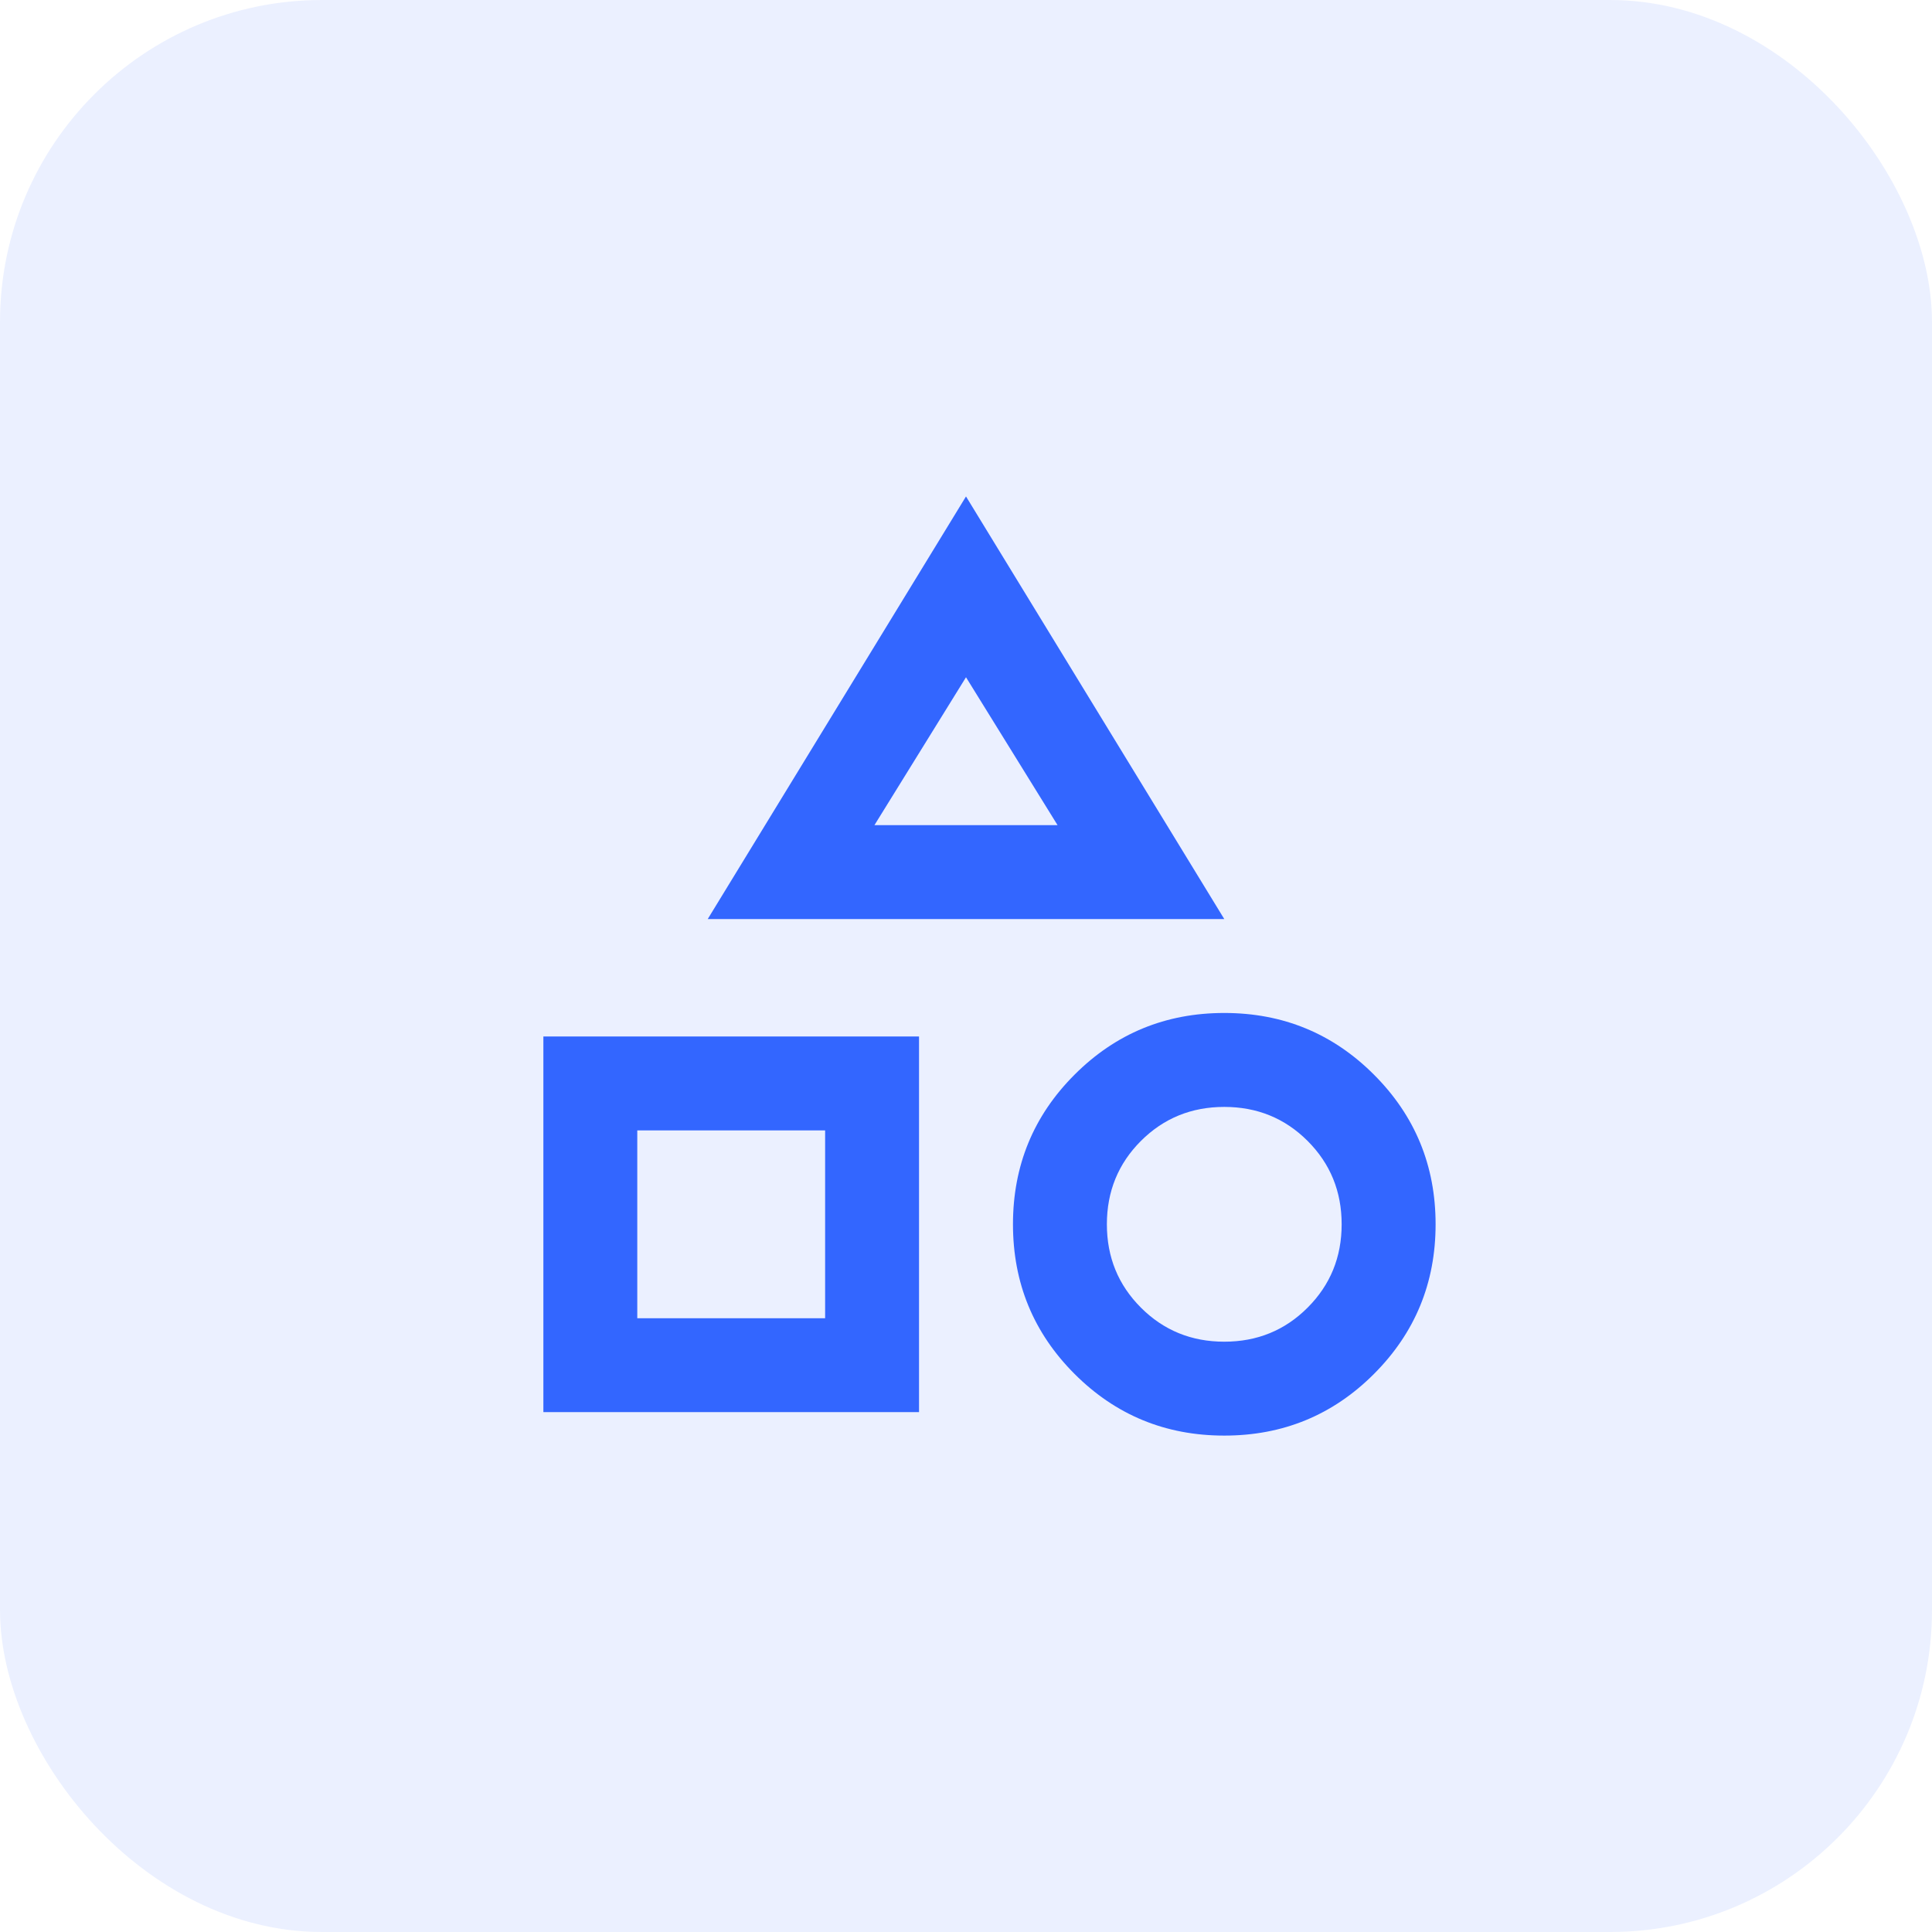 <svg width="48" height="48" viewBox="0 0 48 48" fill="none" xmlns="http://www.w3.org/2000/svg">
<rect width="48" height="48" rx="8" fill="#3366FF" fill-opacity="0.1"/>
<path d="M17.583 22.834L24 12.334L30.417 22.834H17.583ZM30.417 35.667C28.958 35.667 27.719 35.157 26.698 34.136C25.677 33.115 25.167 31.876 25.167 30.417C25.167 28.959 25.677 27.719 26.698 26.699C27.719 25.678 28.958 25.167 30.417 25.167C31.875 25.167 33.115 25.678 34.135 26.699C35.156 27.719 35.667 28.959 35.667 30.417C35.667 31.876 35.156 33.115 34.135 34.136C33.115 35.157 31.875 35.667 30.417 35.667ZM13.5 35.084V25.751H22.833V35.084H13.5ZM30.417 33.334C31.233 33.334 31.924 33.052 32.487 32.488C33.051 31.924 33.333 31.234 33.333 30.417C33.333 29.601 33.051 28.91 32.487 28.346C31.924 27.783 31.233 27.501 30.417 27.501C29.6 27.501 28.91 27.783 28.346 28.346C27.782 28.91 27.5 29.601 27.5 30.417C27.5 31.234 27.782 31.924 28.346 32.488C28.91 33.052 29.6 33.334 30.417 33.334ZM15.833 32.751H20.5V28.084H15.833V32.751ZM21.725 20.501H26.275L24 16.826L21.725 20.501Z" fill="#3366FF"/>
</svg>
